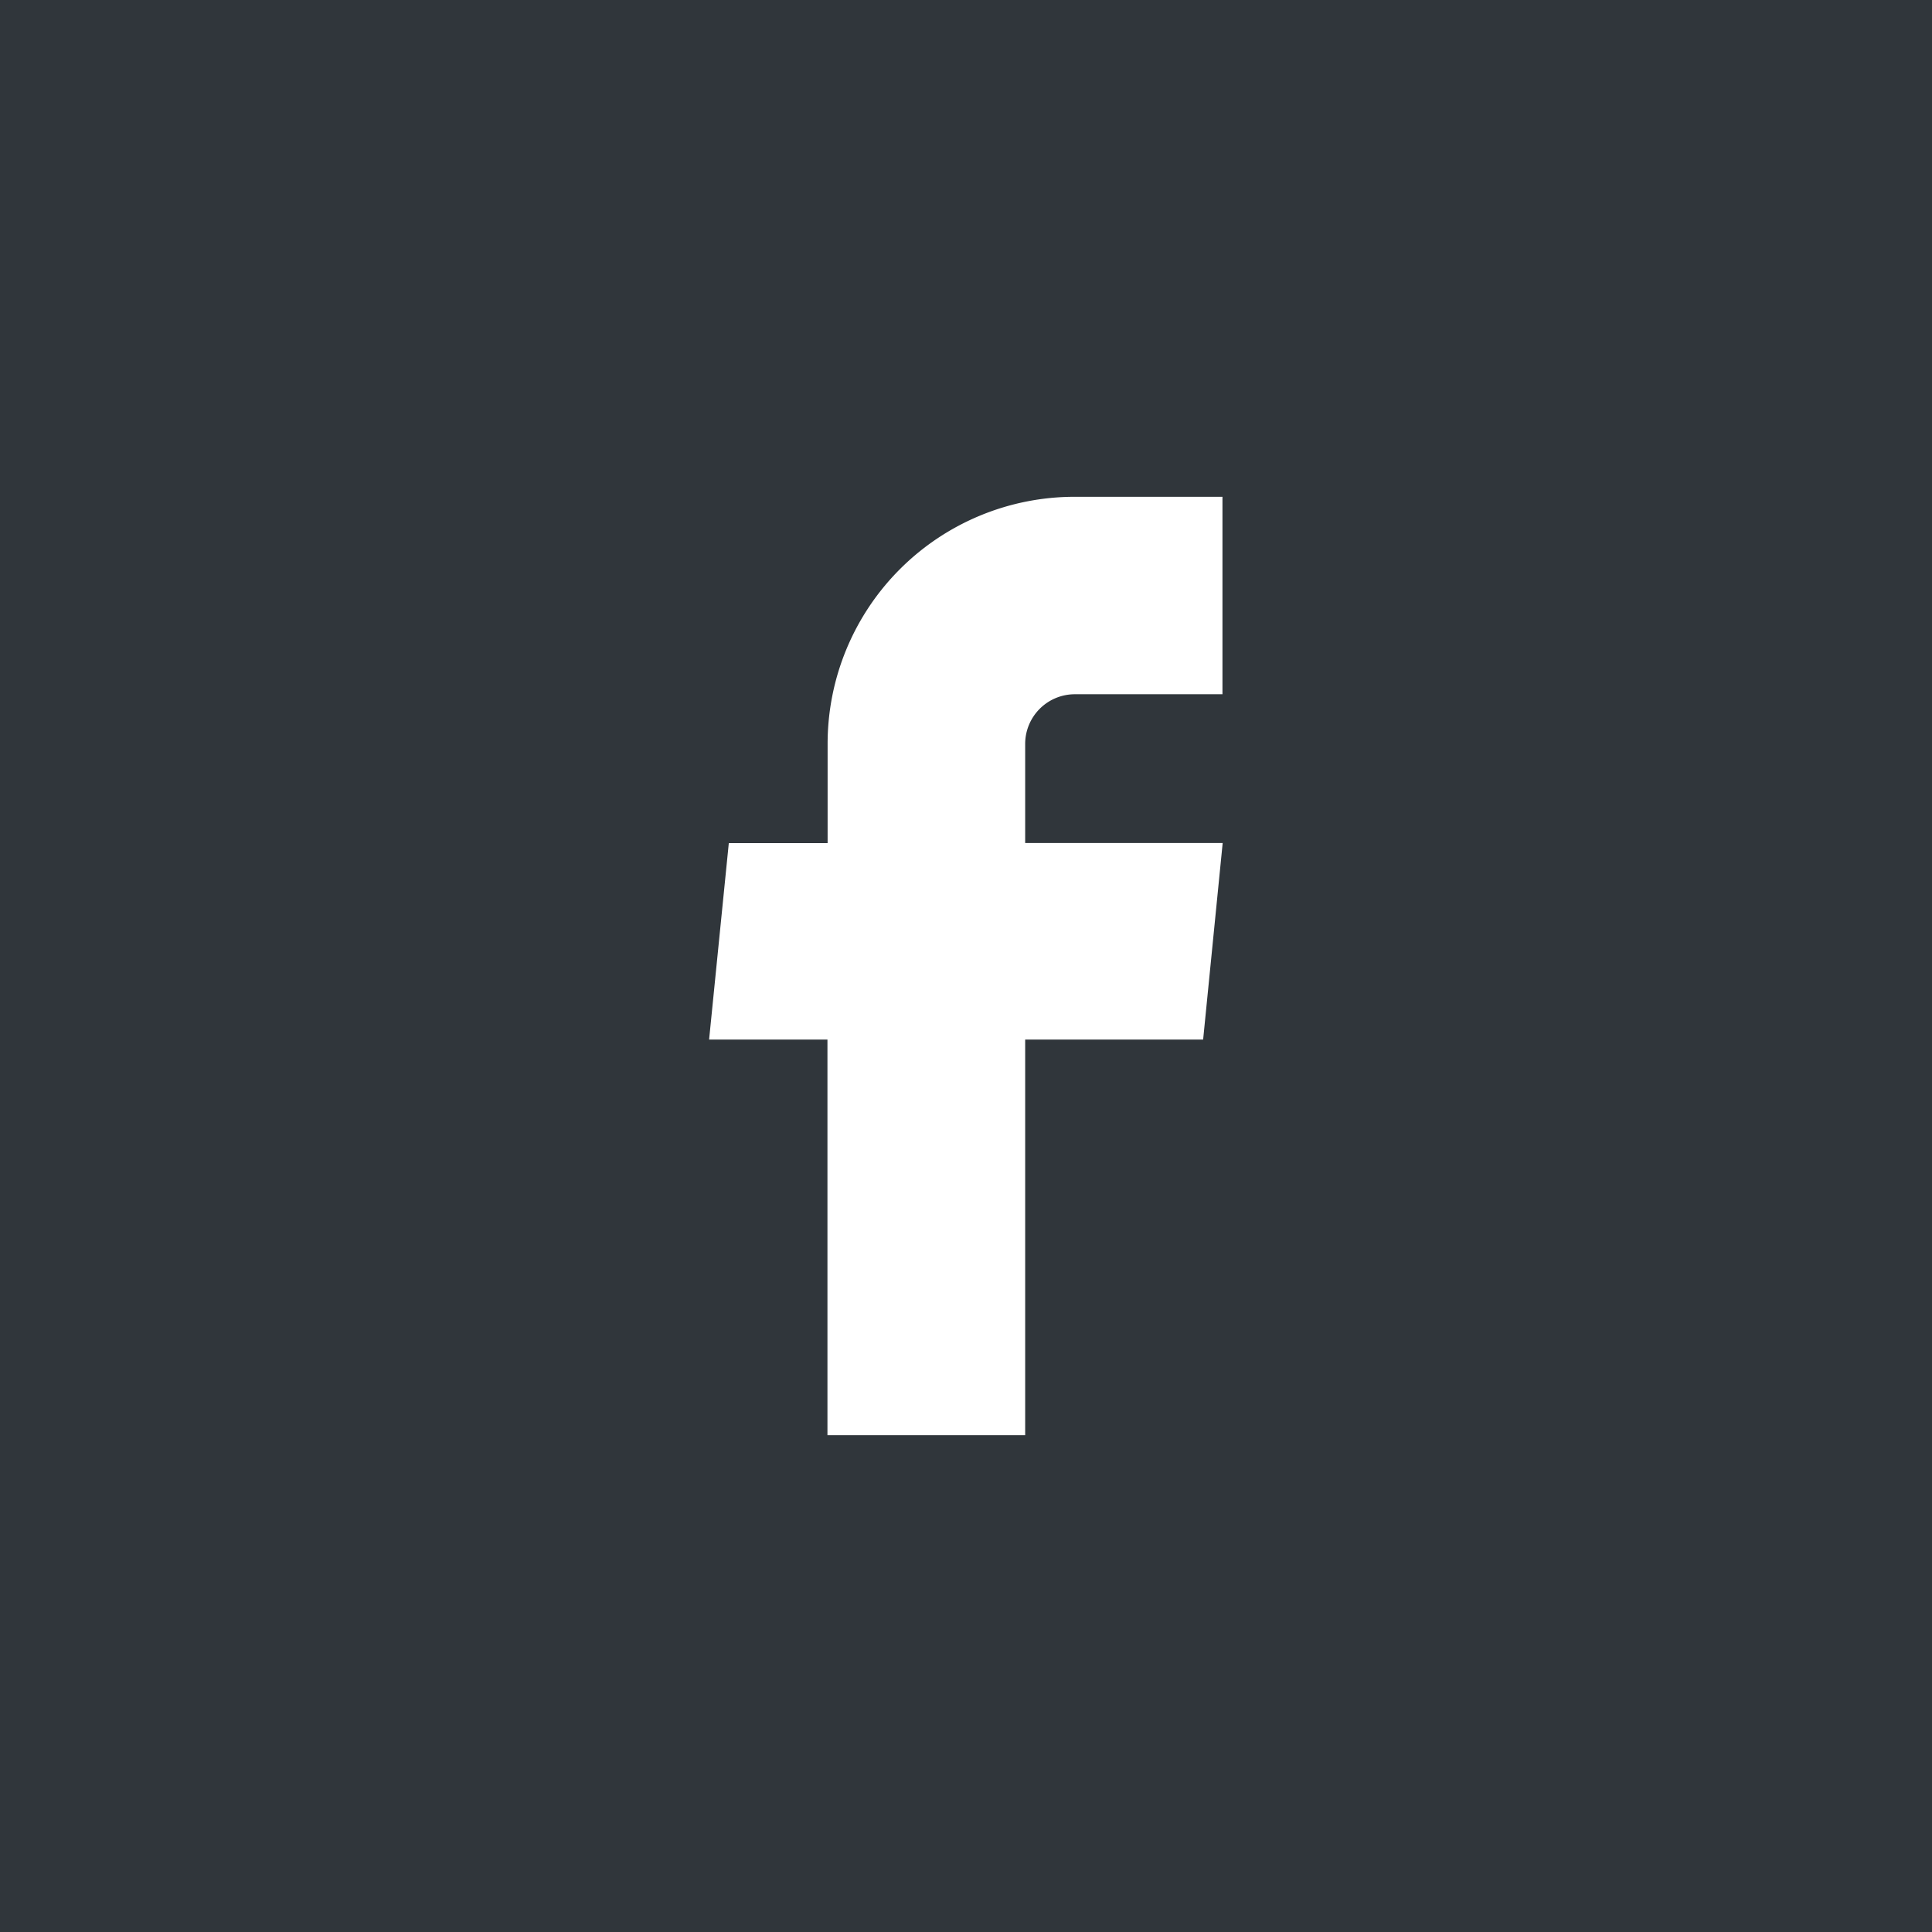 <svg xmlns="http://www.w3.org/2000/svg" width="35" height="35" viewBox="0 0 35 35"><g transform="translate(-1260 -1551)"><rect width="35" height="35" transform="translate(1260 1551)" fill="#30363b"/><g transform="translate(1262.646 1556.25)"><path d="M12.347,20.75h3.579V13.583H19.15l.354-3.561H15.926v-1.8a.9.9,0,0,1,.895-.895H19.5V3.75H16.821a4.474,4.474,0,0,0-4.474,4.474v1.8H10.557L10.2,13.583h2.144V20.75Z" fill="#fff"/></g></g></svg>